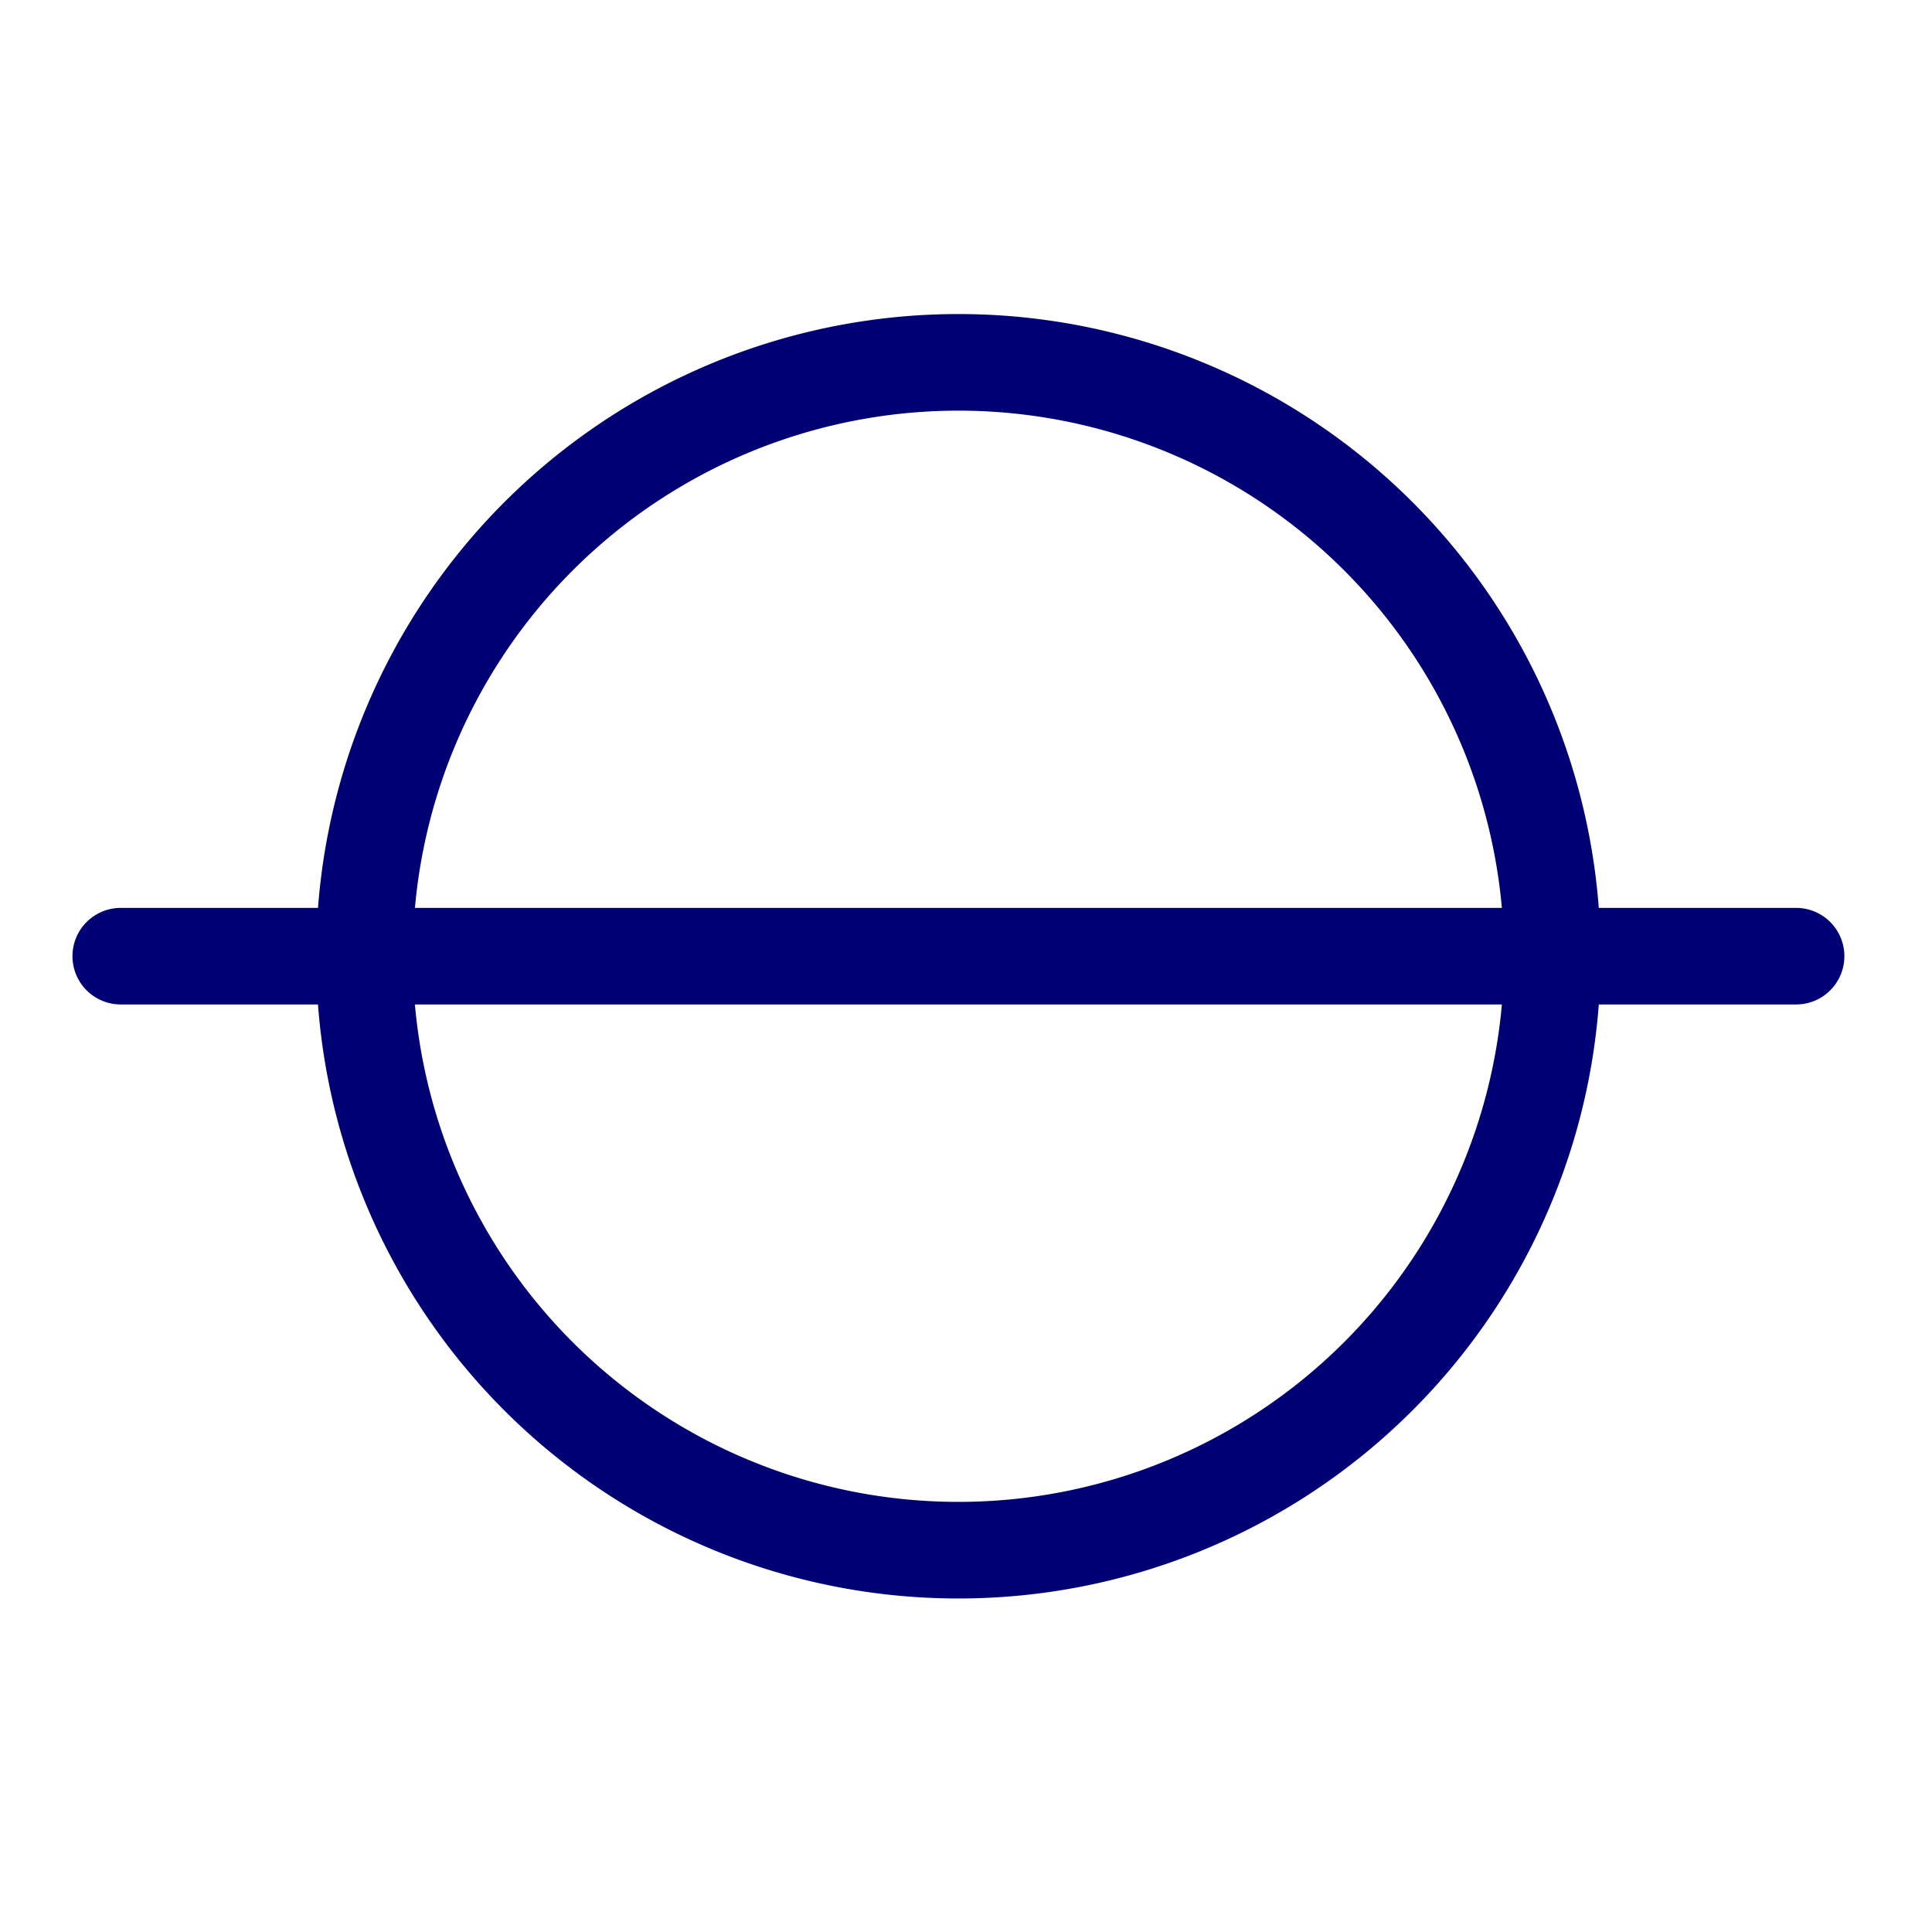 <?xml version="1.0" encoding="UTF-8"?>
<svg xmlns="http://www.w3.org/2000/svg" width="80" height="80" viewBox="0 0 80 80">
  <g id="station-sing" transform="translate(-1206 587)">
    <rect id="Rectangle_1957" data-name="Rectangle 1957" width="80" height="80" transform="translate(1206 -587)" fill="none"></rect>
    <g id="Tarn_Tarn_Transport_icons-02" data-name="Tarn&amp;Tarn_Transport_icons-02" transform="translate(1078.837 -704.996)">
      <path id="Path_26288" data-name="Path 26288" d="M178.487,133a24.593,24.593,0,1,1-24.594,24.593A24.6,24.6,0,0,1,178.487,133Z" transform="translate(-11.638)" fill="none" stroke="#000075" stroke-linecap="round" stroke-linejoin="round" stroke-miterlimit="22.926" stroke-width="4"></path>
      <line id="Line_366" data-name="Line 366" x1="69.372" transform="translate(132.163 157.589)" fill="none" stroke="#000075" stroke-linecap="round" stroke-linejoin="round" stroke-miterlimit="22.926" stroke-width="4"></line>
    </g>
  </g>
</svg>
